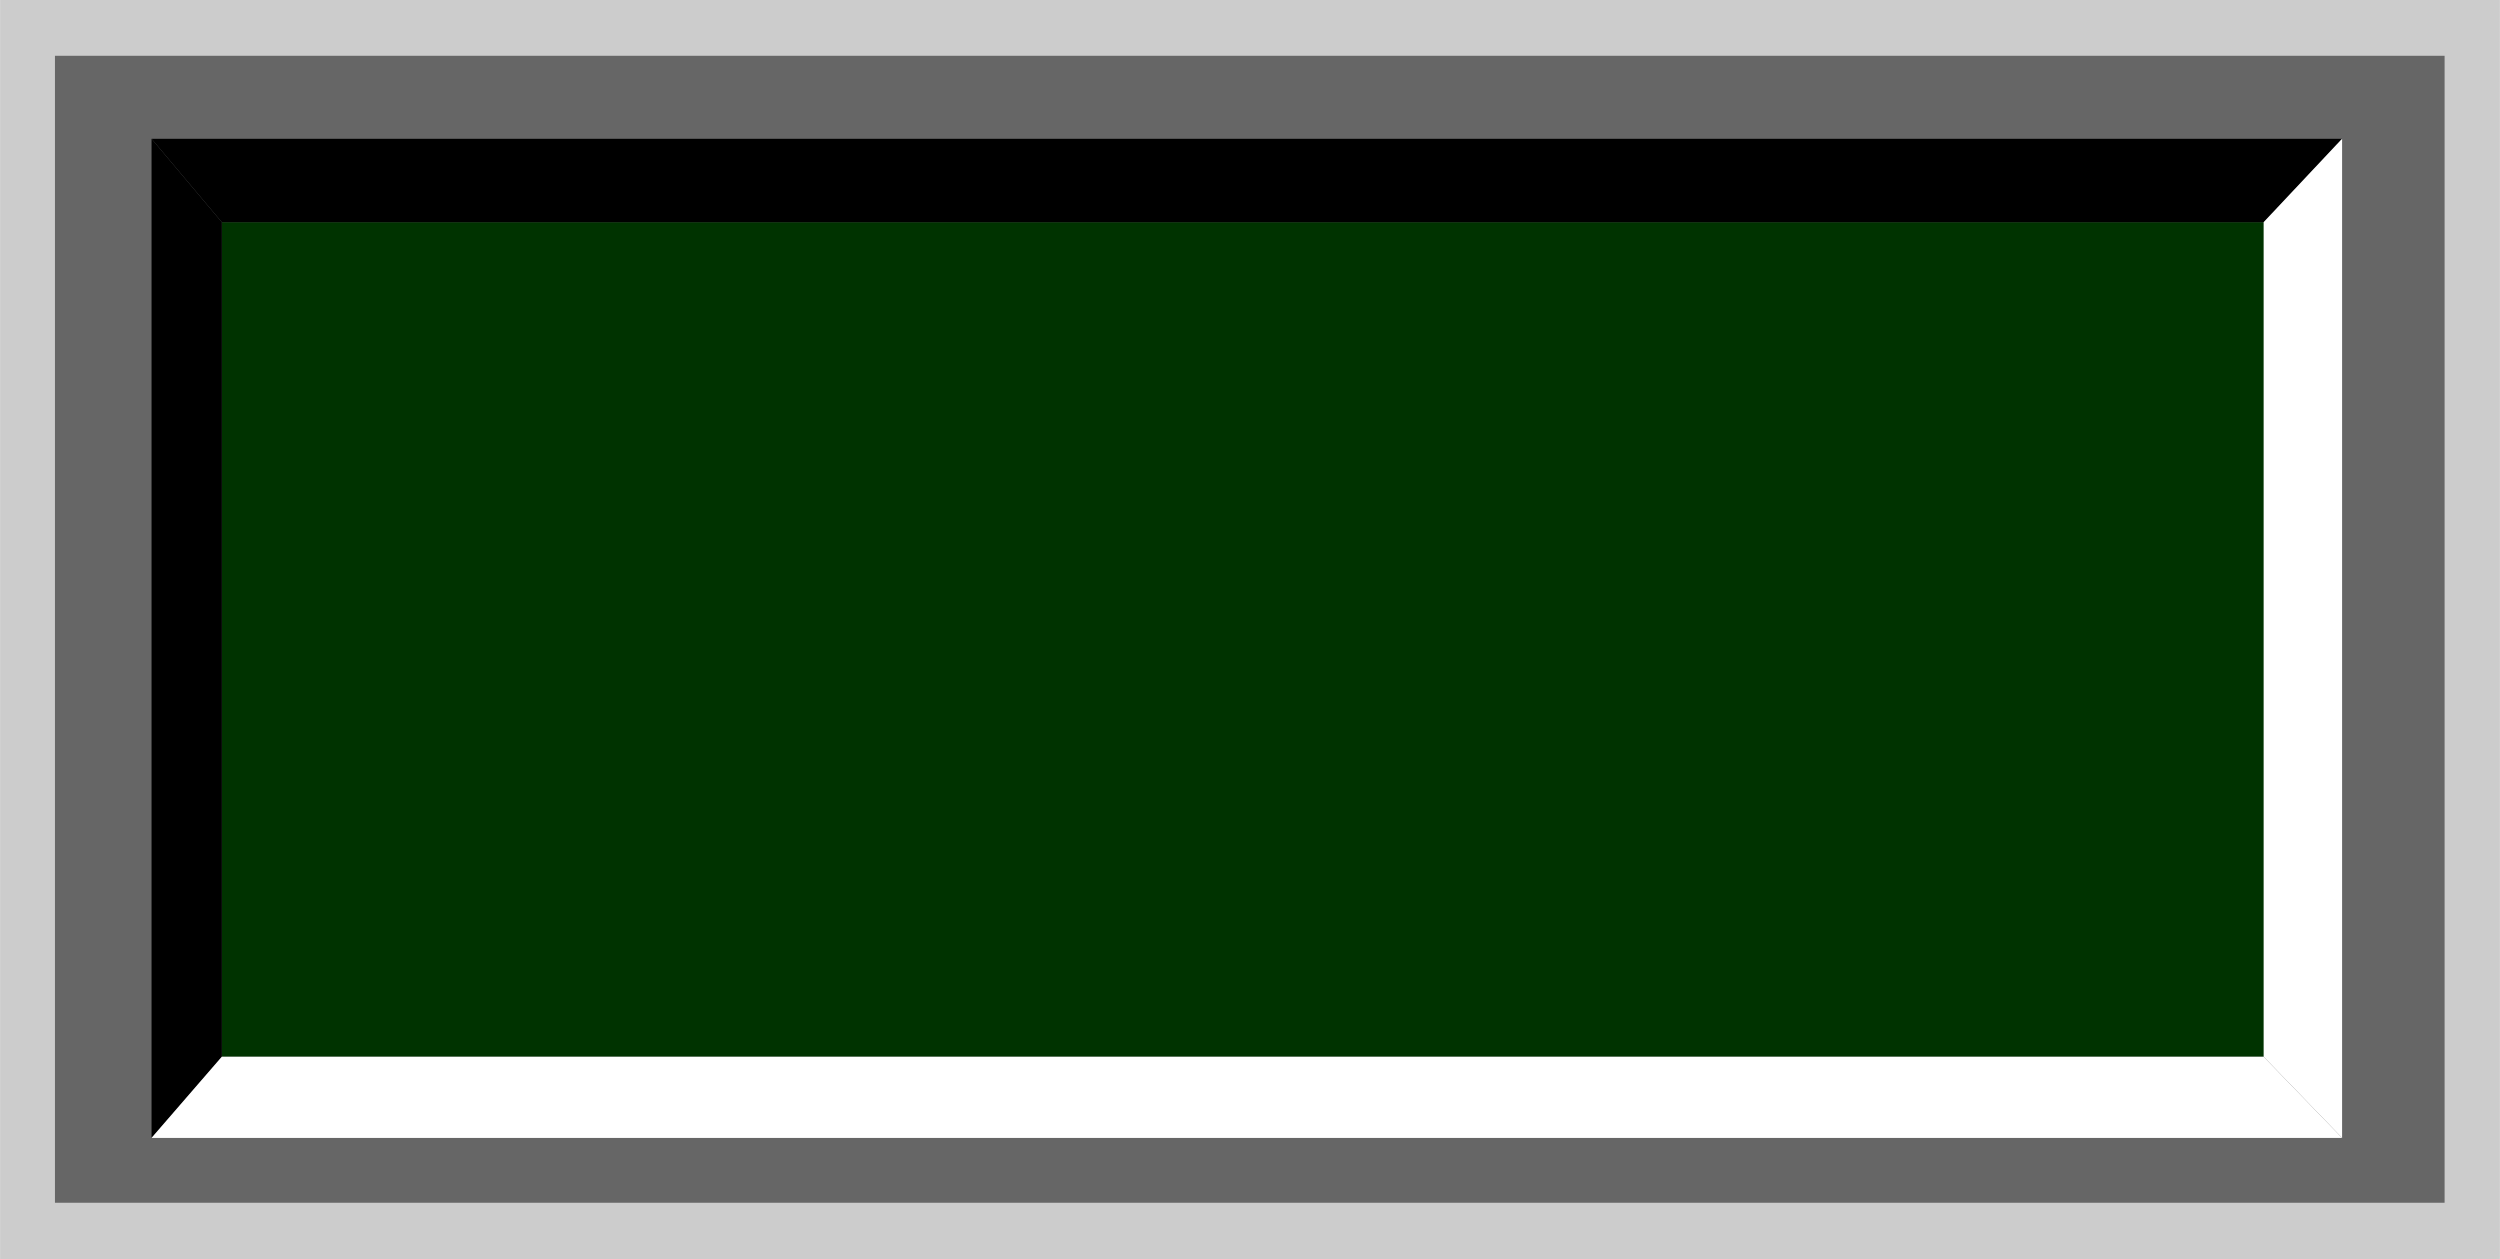 <!--?xml version="1.0" encoding="UTF-8" standalone="no"?-->
<!-- Creator: CorelDRAW -->

<svg xmlns:dc="http://purl.org/dc/elements/1.1/" xmlns:cc="http://creativecommons.org/ns#" xmlns:rdf="http://www.w3.org/1999/02/22-rdf-syntax-ns#" xmlns:svg="http://www.w3.org/2000/svg" xmlns="http://www.w3.org/2000/svg" xmlns:sodipodi="http://sodipodi.sourceforge.net/DTD/sodipodi-0.dtd" xmlns:inkscape="http://www.inkscape.org/namespaces/inkscape" xml:space="preserve" width="27.8mm" height="14mm" style="shape-rendering:geometricPrecision; text-rendering:geometricPrecision; image-rendering:optimizeQuality; fill-rule:evenodd; clip-rule:evenodd" viewBox="0 0 5.512 2.776" id="svg2" version="1.1" inkscape:version="0.48.3.1 r9886" sodipodi:docname="75.svg"><sodipodi:namedview pagecolor="#ffffff" bordercolor="#666666" borderopacity="1" objecttolerance="10" gridtolerance="10" guidetolerance="10" inkscape:pageopacity="0" inkscape:pageshadow="2" inkscape:window-width="1440" inkscape:window-height="844" id="namedview24" showgrid="false" inkscape:zoom="8.8118306" inkscape:cx="54.005064" inkscape:cy="26.69156" inkscape:window-x="-4" inkscape:window-y="-4" inkscape:window-maximized="1" inkscape:current-layer="svg2"></sodipodi:namedview>
 <defs id="defs4">
  <style type="text/css" id="style6">
   
    .fil3 {fill:black}
    .fil4 {fill:white}
    .fil0 {fill:#CCCCCC}
    .fil1 {fill:#FFCC00}
    .fil2 {fill:yellow}
   
  </style>
 
  
  
  
  
  
  
  
  
 </defs>
 <g id="shadow" inkscape:label="#g3010"><rect class="fil0" width="5.512" height="2.776" id="rect10" x="0" y="0" style="fill:#cccccc"></rect></g><g id="dark" inkscape:label="#g3013"><rect class="fil1" x="0.121" y="0.123" width="5.269" height="2.529" id="rect12" style="fill: rgb(102, 102, 102);"></rect></g><g id="light" inkscape:label="#g3016"><rect class="fil2" x="0.489" y="0.49" width="4.503" height="1.84" id="rect14" style="fill: rgb(0, 51, 0);"></rect></g><polygon style="fill:#000000" id="polygon16" points="0.334,0.306 0.334,2.509 0.489,2.33 0.489,0.49 " class="fil3"></polygon><polygon style="fill:#000000" id="polygon18" points="5.164,0.306 0.334,0.306 0.489,0.49 4.991,0.49 " class="fil3"></polygon><polygon style="fill:#ffffff" id="polygon20" points="0.334,2.509 5.164,2.509 4.991,2.33 0.489,2.33 " class="fil4"></polygon><polygon style="fill:#ffffff" id="polygon22" points="5.164,2.509 5.164,0.306 4.991,0.49 4.991,2.33 " class="fil4"></polygon>
</svg>